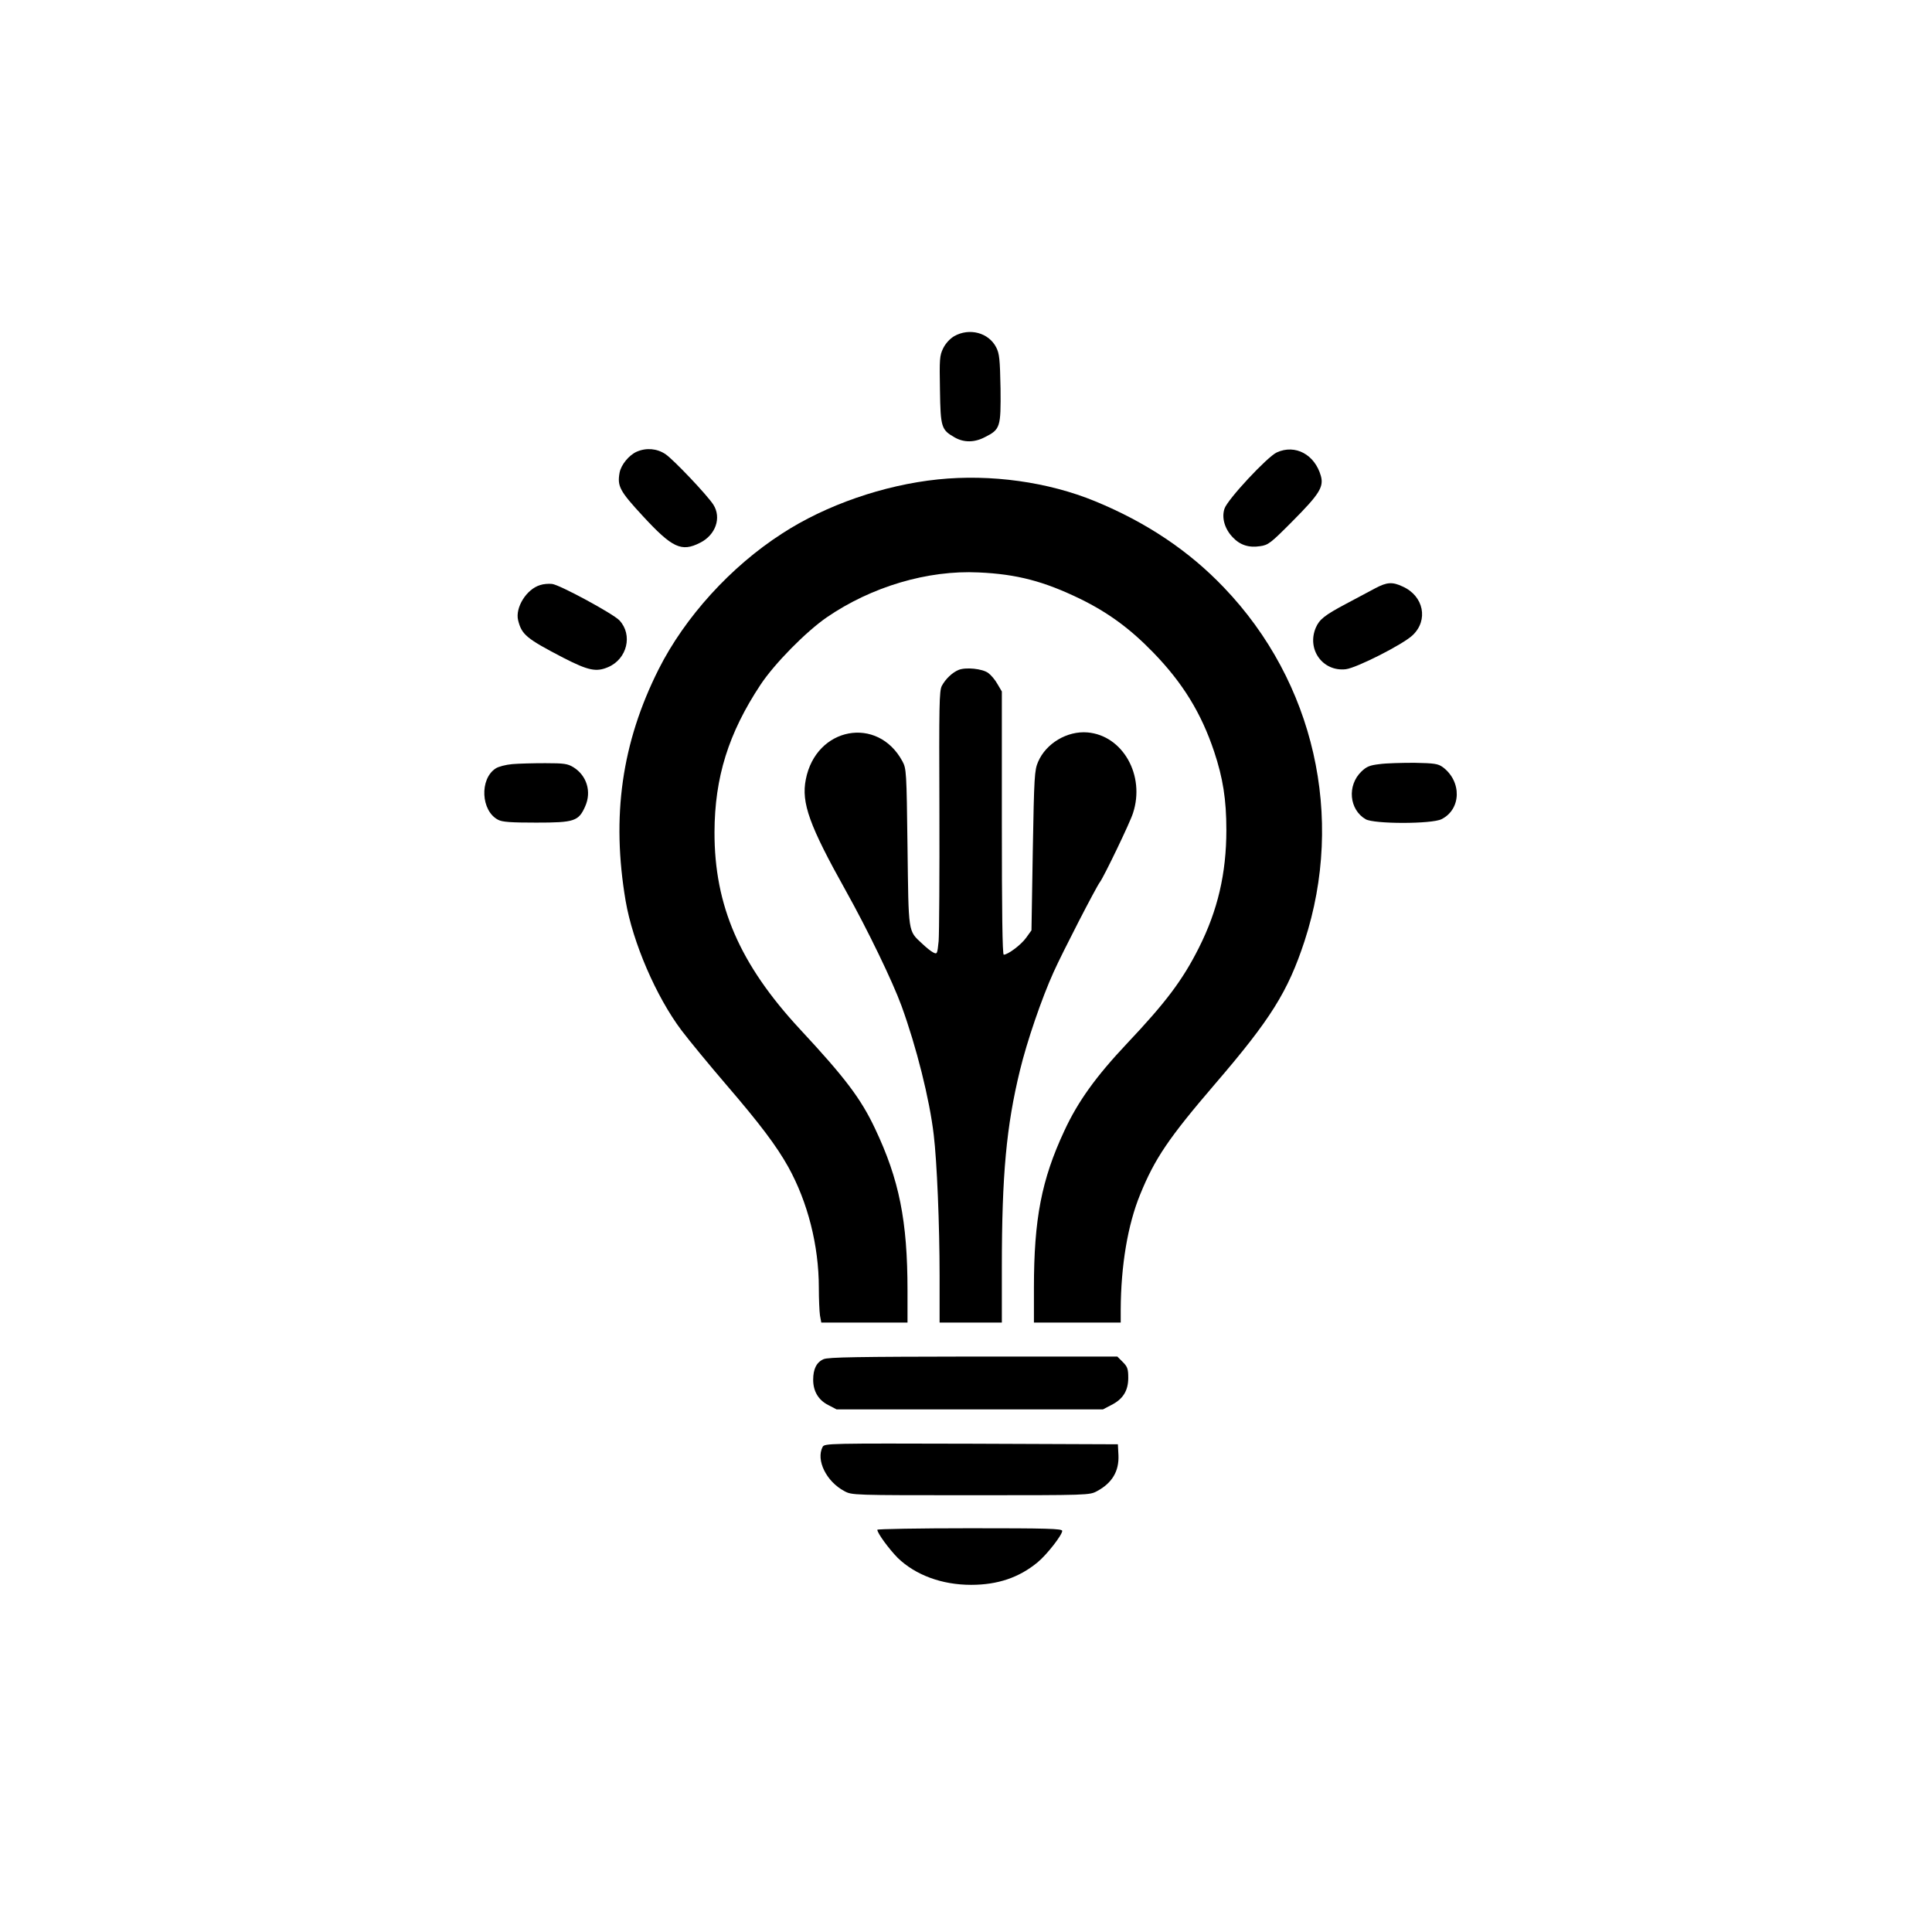 <?xml version="1.0" standalone="no"?>
<!DOCTYPE svg PUBLIC "-//W3C//DTD SVG 20010904//EN"
 "http://www.w3.org/TR/2001/REC-SVG-20010904/DTD/svg10.dtd">
<svg version="1.0" xmlns="http://www.w3.org/2000/svg"
 width="1024pt" height="1024pt" viewBox="0 0 1024 1024"
 preserveAspectRatio="xMidYMid meet">

<g transform="translate(0,1024) scale(0.1,-0.1)"
fill="#000000" stroke="none">
<path d="M5057 8458 c-23 -14 -45 -38 -58 -64 -19 -39 -20 -58 -17 -221 3
-199 7 -211 79 -252 48 -27 104 -27 159 2 82 41 85 53 83 258 -3 156 -6 185
-23 218 -40 78 -142 105 -223 59z"/>
<path d="M3375 7846 c-41 -18 -83 -69 -91 -111 -13 -72 0 -97 123 -230 156
-169 205 -192 303 -142 83 41 115 133 71 202 -31 49 -210 238 -254 268 -45 30
-101 35 -152 13z"/>
<path d="M6767 7842 c-50 -23 -261 -249 -277 -298 -16 -48 1 -107 43 -151 39
-42 86 -57 145 -48 44 6 56 15 174 134 140 141 165 180 149 238 -32 114 -136
170 -234 125z"/>
<path d="M4971 7699 c-288 -30 -594 -136 -826 -287 -272 -175 -515 -443 -654
-719 -196 -390 -251 -780 -175 -1228 38 -221 162 -508 296 -686 40 -53 147
-183 238 -289 178 -207 266 -324 328 -435 103 -186 162 -416 162 -640 0 -60 3
-127 6 -147 l7 -38 228 0 229 0 0 168 c0 372 -44 590 -172 860 -75 159 -158
269 -398 527 -319 344 -454 655 -453 1045 1 290 74 524 244 781 75 113 241
281 351 357 238 163 535 251 805 238 203 -9 346 -47 538 -140 149 -73 265
-158 388 -285 157 -162 254 -321 322 -524 47 -141 65 -255 65 -416 0 -230 -46
-427 -146 -625 -86 -171 -175 -289 -380 -506 -165 -175 -261 -308 -333 -464
-121 -259 -161 -468 -161 -832 l0 -184 230 0 230 0 0 68 c1 234 37 450 103
611 78 191 150 298 398 587 294 342 385 488 473 755 215 658 52 1375 -427
1875 -185 194 -410 345 -682 457 -250 103 -554 145 -834 116z"/>
<path d="M2863 7139 c-72 -21 -133 -119 -117 -186 19 -77 43 -97 241 -200 131
-67 173 -76 236 -49 101 43 132 171 60 248 -33 35 -317 189 -357 193 -17 2
-46 0 -63 -6z"/>
<path d="M7289 7122 c-30 -16 -99 -53 -154 -82 -115 -61 -142 -83 -161 -127
-49 -115 37 -234 159 -220 58 7 304 132 354 180 85 80 59 208 -52 258 -55 26
-84 24 -146 -9z"/>
<path d="M5080 6689 c-33 -14 -68 -47 -88 -84 -14 -27 -15 -101 -13 -656 1
-344 -1 -657 -4 -697 -7 -69 -8 -71 -29 -60 -11 5 -38 27 -59 47 -75 70 -71
50 -77 511 -5 401 -6 416 -27 455 -131 243 -458 182 -512 -96 -25 -124 19
-245 213 -592 114 -204 247 -479 294 -608 79 -217 149 -495 171 -684 17 -141
31 -476 31 -747 l0 -248 165 0 165 0 0 294 c0 489 24 748 96 1043 37 153 115
381 178 520 47 105 226 452 246 478 20 26 160 316 175 365 66 200 -54 412
-241 428 -108 9 -220 -58 -262 -156 -19 -44 -21 -77 -28 -470 l-7 -423 -28
-39 c-27 -38 -97 -90 -119 -90 -7 0 -10 230 -10 698 l0 697 -23 39 c-12 22
-34 48 -49 59 -31 23 -120 32 -158 16z"/>
<path d="M2715 6190 c-34 -3 -73 -13 -88 -23 -86 -56 -78 -225 13 -272 22 -12
69 -15 202 -15 202 0 225 7 260 87 34 77 8 162 -62 206 -31 19 -49 22 -150 22
-63 0 -142 -2 -175 -5z"/>
<path d="M7312 6190 c-52 -6 -69 -13 -96 -39 -77 -74 -65 -202 22 -253 44 -26
350 -26 402 0 105 52 109 200 7 276 -25 18 -44 21 -150 23 -67 0 -150 -2 -185
-7z"/>
<path d="M4365 3036 c-37 -16 -55 -52 -55 -109 0 -61 28 -108 80 -134 l44 -23
706 0 706 0 44 23 c62 31 90 76 90 144 0 47 -4 59 -29 84 l-29 29 -764 0
c-609 -1 -769 -3 -793 -14z"/>
<path d="M4360 2571 c-36 -69 19 -183 115 -234 40 -22 44 -22 670 -22 626 0
630 0 670 22 80 43 117 106 113 191 l-3 57 -777 3 c-760 2 -777 2 -788 -17z"/>
<path d="M4650 2132 c0 -18 61 -101 108 -149 94 -91 234 -143 389 -143 140 0
254 38 352 119 48 39 131 145 131 167 0 12 -78 14 -490 14 -269 0 -490 -4
-490 -8z"/>
</g>
</svg>
